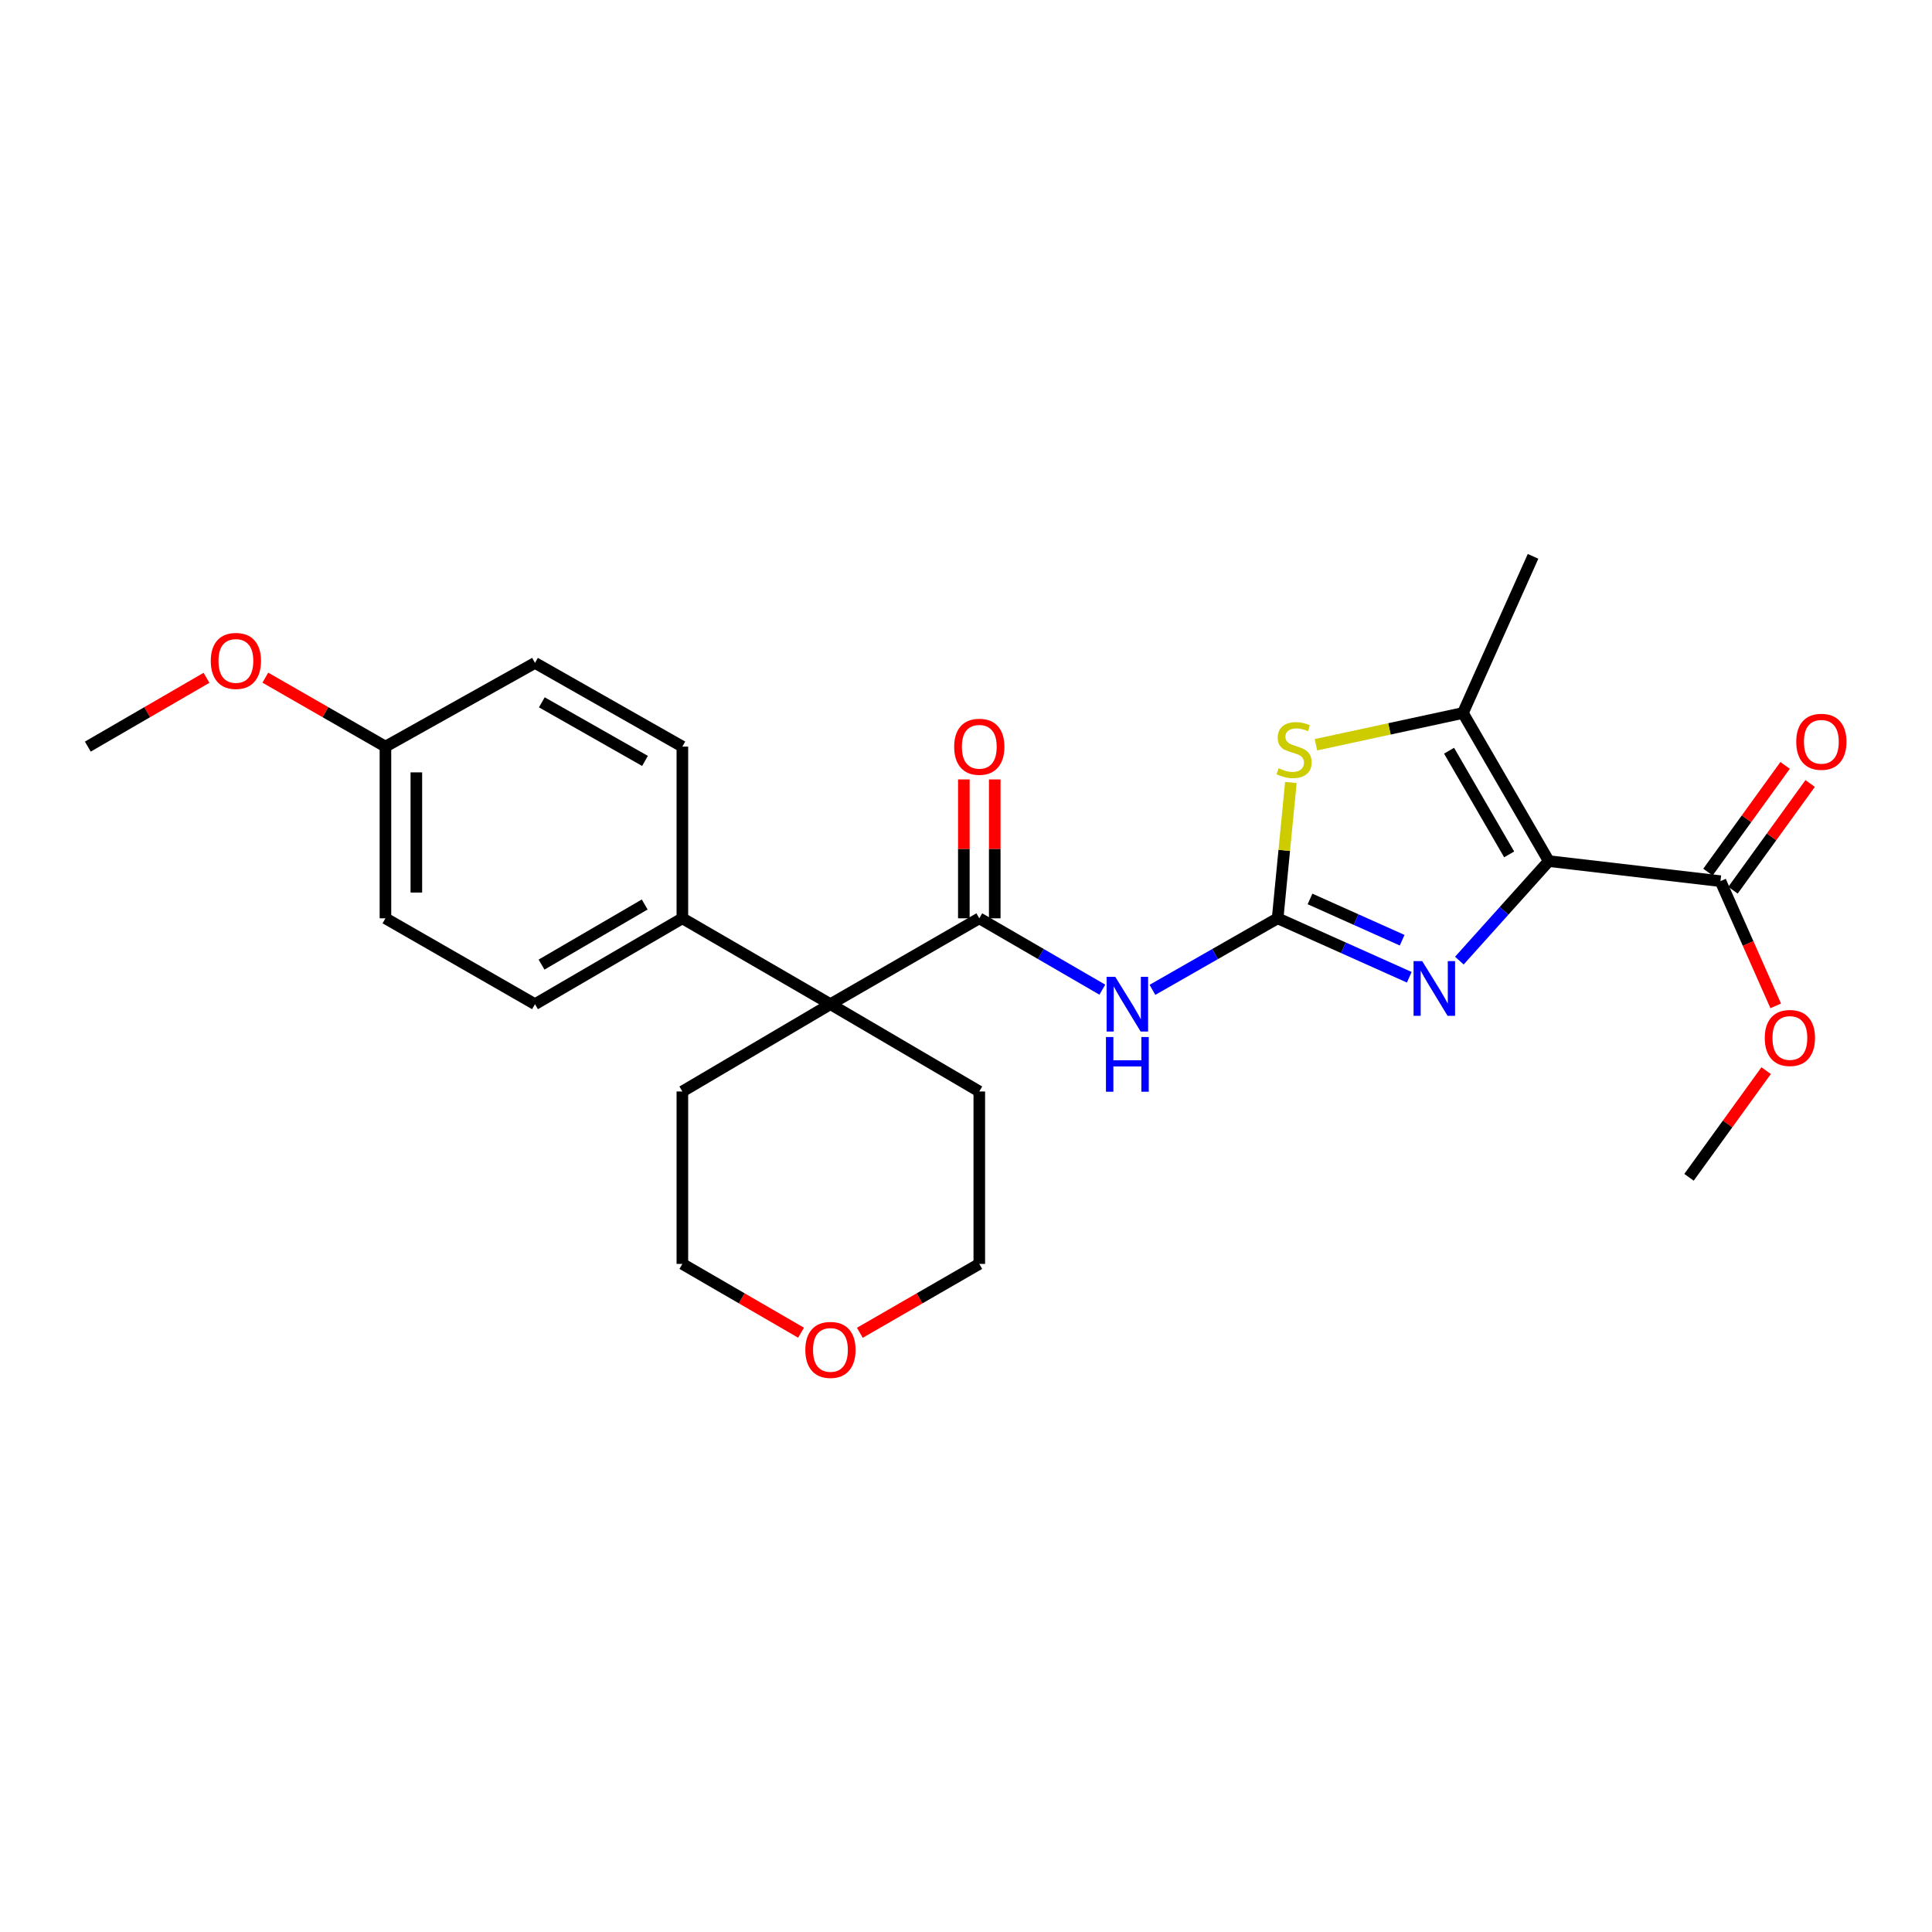 <?xml version='1.0' encoding='iso-8859-1'?>
<svg version='1.1' baseProfile='full'
              xmlns='http://www.w3.org/2000/svg'
                      xmlns:rdkit='http://www.rdkit.org/xml'
                      xmlns:xlink='http://www.w3.org/1999/xlink'
                  xml:space='preserve'
width='1000px' height='1000px' viewBox='0 0 1000 1000'>
<!-- END OF HEADER -->
<rect style='opacity:1.0;fill:#FFFFFF;stroke:none' width='1000' height='1000' x='0' y='0'> </rect>
<path class='bond-1' d='M 801.643,445.706 L 778.499,471.461' style='fill:none;fill-rule:evenodd;stroke:#000000;stroke-width:6px;stroke-linecap:butt;stroke-linejoin:miter;stroke-opacity:1' />
<path class='bond-1' d='M 778.499,471.461 L 755.355,497.216' style='fill:none;fill-rule:evenodd;stroke:#0000FF;stroke-width:6px;stroke-linecap:butt;stroke-linejoin:miter;stroke-opacity:1' />
<path class='bond-3' d='M 801.643,445.706 L 757.203,369.045' style='fill:none;fill-rule:evenodd;stroke:#000000;stroke-width:6px;stroke-linecap:butt;stroke-linejoin:miter;stroke-opacity:1' />
<path class='bond-3' d='M 781.139,442.229 L 750.031,388.566' style='fill:none;fill-rule:evenodd;stroke:#000000;stroke-width:6px;stroke-linecap:butt;stroke-linejoin:miter;stroke-opacity:1' />
<path class='bond-7' d='M 801.643,445.706 L 890.514,456.086' style='fill:none;fill-rule:evenodd;stroke:#000000;stroke-width:6px;stroke-linecap:butt;stroke-linejoin:miter;stroke-opacity:1' />
<path class='bond-0' d='M 661.303,475.315 L 695.37,490.572' style='fill:none;fill-rule:evenodd;stroke:#000000;stroke-width:6px;stroke-linecap:butt;stroke-linejoin:miter;stroke-opacity:1' />
<path class='bond-0' d='M 695.37,490.572 L 729.437,505.828' style='fill:none;fill-rule:evenodd;stroke:#0000FF;stroke-width:6px;stroke-linecap:butt;stroke-linejoin:miter;stroke-opacity:1' />
<path class='bond-0' d='M 678.061,465.294 L 701.908,475.974' style='fill:none;fill-rule:evenodd;stroke:#000000;stroke-width:6px;stroke-linecap:butt;stroke-linejoin:miter;stroke-opacity:1' />
<path class='bond-0' d='M 701.908,475.974 L 725.755,486.653' style='fill:none;fill-rule:evenodd;stroke:#0000FF;stroke-width:6px;stroke-linecap:butt;stroke-linejoin:miter;stroke-opacity:1' />
<path class='bond-2' d='M 661.303,475.315 L 628.903,493.831' style='fill:none;fill-rule:evenodd;stroke:#000000;stroke-width:6px;stroke-linecap:butt;stroke-linejoin:miter;stroke-opacity:1' />
<path class='bond-2' d='M 628.903,493.831 L 596.502,512.347' style='fill:none;fill-rule:evenodd;stroke:#0000FF;stroke-width:6px;stroke-linecap:butt;stroke-linejoin:miter;stroke-opacity:1' />
<path class='bond-26' d='M 661.303,475.315 L 664.728,440.159' style='fill:none;fill-rule:evenodd;stroke:#000000;stroke-width:6px;stroke-linecap:butt;stroke-linejoin:miter;stroke-opacity:1' />
<path class='bond-26' d='M 664.728,440.159 L 668.153,405.003' style='fill:none;fill-rule:evenodd;stroke:#CCCC00;stroke-width:6px;stroke-linecap:butt;stroke-linejoin:miter;stroke-opacity:1' />
<path class='bond-4' d='M 570.568,512.251 L 538.723,493.783' style='fill:none;fill-rule:evenodd;stroke:#0000FF;stroke-width:6px;stroke-linecap:butt;stroke-linejoin:miter;stroke-opacity:1' />
<path class='bond-4' d='M 538.723,493.783 L 506.879,475.315' style='fill:none;fill-rule:evenodd;stroke:#000000;stroke-width:6px;stroke-linecap:butt;stroke-linejoin:miter;stroke-opacity:1' />
<path class='bond-5' d='M 757.203,369.045 L 719.167,377.264' style='fill:none;fill-rule:evenodd;stroke:#000000;stroke-width:6px;stroke-linecap:butt;stroke-linejoin:miter;stroke-opacity:1' />
<path class='bond-5' d='M 719.167,377.264 L 681.132,385.483' style='fill:none;fill-rule:evenodd;stroke:#CCCC00;stroke-width:6px;stroke-linecap:butt;stroke-linejoin:miter;stroke-opacity:1' />
<path class='bond-18' d='M 757.203,369.045 L 793.503,287.959' style='fill:none;fill-rule:evenodd;stroke:#000000;stroke-width:6px;stroke-linecap:butt;stroke-linejoin:miter;stroke-opacity:1' />
<path class='bond-6' d='M 506.879,475.315 L 429.836,519.764' style='fill:none;fill-rule:evenodd;stroke:#000000;stroke-width:6px;stroke-linecap:butt;stroke-linejoin:miter;stroke-opacity:1' />
<path class='bond-9' d='M 514.877,475.315 L 514.877,439.371' style='fill:none;fill-rule:evenodd;stroke:#000000;stroke-width:6px;stroke-linecap:butt;stroke-linejoin:miter;stroke-opacity:1' />
<path class='bond-9' d='M 514.877,439.371 L 514.877,403.426' style='fill:none;fill-rule:evenodd;stroke:#FF0000;stroke-width:6px;stroke-linecap:butt;stroke-linejoin:miter;stroke-opacity:1' />
<path class='bond-9' d='M 498.882,475.315 L 498.882,439.371' style='fill:none;fill-rule:evenodd;stroke:#000000;stroke-width:6px;stroke-linecap:butt;stroke-linejoin:miter;stroke-opacity:1' />
<path class='bond-9' d='M 498.882,439.371 L 498.882,403.426' style='fill:none;fill-rule:evenodd;stroke:#FF0000;stroke-width:6px;stroke-linecap:butt;stroke-linejoin:miter;stroke-opacity:1' />
<path class='bond-8' d='M 429.836,519.764 L 353.192,475.315' style='fill:none;fill-rule:evenodd;stroke:#000000;stroke-width:6px;stroke-linecap:butt;stroke-linejoin:miter;stroke-opacity:1' />
<path class='bond-19' d='M 429.836,519.764 L 353.192,564.95' style='fill:none;fill-rule:evenodd;stroke:#000000;stroke-width:6px;stroke-linecap:butt;stroke-linejoin:miter;stroke-opacity:1' />
<path class='bond-20' d='M 429.836,519.764 L 506.879,564.95' style='fill:none;fill-rule:evenodd;stroke:#000000;stroke-width:6px;stroke-linecap:butt;stroke-linejoin:miter;stroke-opacity:1' />
<path class='bond-10' d='M 896.995,460.771 L 916.961,433.156' style='fill:none;fill-rule:evenodd;stroke:#000000;stroke-width:6px;stroke-linecap:butt;stroke-linejoin:miter;stroke-opacity:1' />
<path class='bond-10' d='M 916.961,433.156 L 936.928,405.541' style='fill:none;fill-rule:evenodd;stroke:#FF0000;stroke-width:6px;stroke-linecap:butt;stroke-linejoin:miter;stroke-opacity:1' />
<path class='bond-10' d='M 884.033,451.4 L 903.999,423.785' style='fill:none;fill-rule:evenodd;stroke:#000000;stroke-width:6px;stroke-linecap:butt;stroke-linejoin:miter;stroke-opacity:1' />
<path class='bond-10' d='M 903.999,423.785 L 923.966,396.169' style='fill:none;fill-rule:evenodd;stroke:#FF0000;stroke-width:6px;stroke-linecap:butt;stroke-linejoin:miter;stroke-opacity:1' />
<path class='bond-14' d='M 890.514,456.086 L 904.814,488.36' style='fill:none;fill-rule:evenodd;stroke:#000000;stroke-width:6px;stroke-linecap:butt;stroke-linejoin:miter;stroke-opacity:1' />
<path class='bond-14' d='M 904.814,488.36 L 919.114,520.635' style='fill:none;fill-rule:evenodd;stroke:#FF0000;stroke-width:6px;stroke-linecap:butt;stroke-linejoin:miter;stroke-opacity:1' />
<path class='bond-12' d='M 353.192,475.315 L 276.913,519.764' style='fill:none;fill-rule:evenodd;stroke:#000000;stroke-width:6px;stroke-linecap:butt;stroke-linejoin:miter;stroke-opacity:1' />
<path class='bond-12' d='M 333.697,468.163 L 280.302,499.277' style='fill:none;fill-rule:evenodd;stroke:#000000;stroke-width:6px;stroke-linecap:butt;stroke-linejoin:miter;stroke-opacity:1' />
<path class='bond-13' d='M 353.192,475.315 L 353.192,386.444' style='fill:none;fill-rule:evenodd;stroke:#000000;stroke-width:6px;stroke-linecap:butt;stroke-linejoin:miter;stroke-opacity:1' />
<path class='bond-11' d='M 445.059,689.846 L 475.969,672.02' style='fill:none;fill-rule:evenodd;stroke:#FF0000;stroke-width:6px;stroke-linecap:butt;stroke-linejoin:miter;stroke-opacity:1' />
<path class='bond-11' d='M 475.969,672.02 L 506.879,654.194' style='fill:none;fill-rule:evenodd;stroke:#000000;stroke-width:6px;stroke-linecap:butt;stroke-linejoin:miter;stroke-opacity:1' />
<path class='bond-27' d='M 414.621,689.805 L 383.907,672' style='fill:none;fill-rule:evenodd;stroke:#FF0000;stroke-width:6px;stroke-linecap:butt;stroke-linejoin:miter;stroke-opacity:1' />
<path class='bond-27' d='M 383.907,672 L 353.192,654.194' style='fill:none;fill-rule:evenodd;stroke:#000000;stroke-width:6px;stroke-linecap:butt;stroke-linejoin:miter;stroke-opacity:1' />
<path class='bond-17' d='M 276.913,519.764 L 199.506,475.315' style='fill:none;fill-rule:evenodd;stroke:#000000;stroke-width:6px;stroke-linecap:butt;stroke-linejoin:miter;stroke-opacity:1' />
<path class='bond-16' d='M 353.192,386.444 L 276.913,343.115' style='fill:none;fill-rule:evenodd;stroke:#000000;stroke-width:6px;stroke-linecap:butt;stroke-linejoin:miter;stroke-opacity:1' />
<path class='bond-16' d='M 333.85,393.853 L 280.455,363.523' style='fill:none;fill-rule:evenodd;stroke:#000000;stroke-width:6px;stroke-linecap:butt;stroke-linejoin:miter;stroke-opacity:1' />
<path class='bond-24' d='M 914.155,554.16 L 894.19,581.766' style='fill:none;fill-rule:evenodd;stroke:#FF0000;stroke-width:6px;stroke-linecap:butt;stroke-linejoin:miter;stroke-opacity:1' />
<path class='bond-24' d='M 894.19,581.766 L 874.226,609.372' style='fill:none;fill-rule:evenodd;stroke:#000000;stroke-width:6px;stroke-linecap:butt;stroke-linejoin:miter;stroke-opacity:1' />
<path class='bond-15' d='M 199.506,386.444 L 276.913,343.115' style='fill:none;fill-rule:evenodd;stroke:#000000;stroke-width:6px;stroke-linecap:butt;stroke-linejoin:miter;stroke-opacity:1' />
<path class='bond-21' d='M 199.506,386.444 L 168.417,368.6' style='fill:none;fill-rule:evenodd;stroke:#000000;stroke-width:6px;stroke-linecap:butt;stroke-linejoin:miter;stroke-opacity:1' />
<path class='bond-21' d='M 168.417,368.6 L 137.329,350.756' style='fill:none;fill-rule:evenodd;stroke:#FF0000;stroke-width:6px;stroke-linecap:butt;stroke-linejoin:miter;stroke-opacity:1' />
<path class='bond-28' d='M 199.506,386.444 L 199.506,475.315' style='fill:none;fill-rule:evenodd;stroke:#000000;stroke-width:6px;stroke-linecap:butt;stroke-linejoin:miter;stroke-opacity:1' />
<path class='bond-28' d='M 215.501,399.775 L 215.501,461.985' style='fill:none;fill-rule:evenodd;stroke:#000000;stroke-width:6px;stroke-linecap:butt;stroke-linejoin:miter;stroke-opacity:1' />
<path class='bond-23' d='M 353.192,564.95 L 353.192,654.194' style='fill:none;fill-rule:evenodd;stroke:#000000;stroke-width:6px;stroke-linecap:butt;stroke-linejoin:miter;stroke-opacity:1' />
<path class='bond-22' d='M 506.879,564.95 L 506.879,654.194' style='fill:none;fill-rule:evenodd;stroke:#000000;stroke-width:6px;stroke-linecap:butt;stroke-linejoin:miter;stroke-opacity:1' />
<path class='bond-25' d='M 106.883,350.834 L 76.169,368.639' style='fill:none;fill-rule:evenodd;stroke:#FF0000;stroke-width:6px;stroke-linecap:butt;stroke-linejoin:miter;stroke-opacity:1' />
<path class='bond-25' d='M 76.169,368.639 L 45.455,386.444' style='fill:none;fill-rule:evenodd;stroke:#000000;stroke-width:6px;stroke-linecap:butt;stroke-linejoin:miter;stroke-opacity:1' />
<path  class='atom-2' d='M 736.139 497.473
L 745.419 512.473
Q 746.339 513.953, 747.819 516.633
Q 749.299 519.313, 749.379 519.473
L 749.379 497.473
L 753.139 497.473
L 753.139 525.793
L 749.259 525.793
L 739.299 509.393
Q 738.139 507.473, 736.899 505.273
Q 735.699 503.073, 735.339 502.393
L 735.339 525.793
L 731.659 525.793
L 731.659 497.473
L 736.139 497.473
' fill='#0000FF'/>
<path  class='atom-3' d='M 577.263 505.604
L 586.543 520.604
Q 587.463 522.084, 588.943 524.764
Q 590.423 527.444, 590.503 527.604
L 590.503 505.604
L 594.263 505.604
L 594.263 533.924
L 590.383 533.924
L 580.423 517.524
Q 579.263 515.604, 578.023 513.404
Q 576.823 511.204, 576.463 510.524
L 576.463 533.924
L 572.783 533.924
L 572.783 505.604
L 577.263 505.604
' fill='#0000FF'/>
<path  class='atom-3' d='M 572.443 536.756
L 576.283 536.756
L 576.283 548.796
L 590.763 548.796
L 590.763 536.756
L 594.603 536.756
L 594.603 565.076
L 590.763 565.076
L 590.763 551.996
L 576.283 551.996
L 576.283 565.076
L 572.443 565.076
L 572.443 536.756
' fill='#0000FF'/>
<path  class='atom-6' d='M 661.816 397.648
Q 662.136 397.768, 663.456 398.328
Q 664.776 398.888, 666.216 399.248
Q 667.696 399.568, 669.136 399.568
Q 671.816 399.568, 673.376 398.288
Q 674.936 396.968, 674.936 394.688
Q 674.936 393.128, 674.136 392.168
Q 673.376 391.208, 672.176 390.688
Q 670.976 390.168, 668.976 389.568
Q 666.456 388.808, 664.936 388.088
Q 663.456 387.368, 662.376 385.848
Q 661.336 384.328, 661.336 381.768
Q 661.336 378.208, 663.736 376.008
Q 666.176 373.808, 670.976 373.808
Q 674.256 373.808, 677.976 375.368
L 677.056 378.448
Q 673.656 377.048, 671.096 377.048
Q 668.336 377.048, 666.816 378.208
Q 665.296 379.328, 665.336 381.288
Q 665.336 382.808, 666.096 383.728
Q 666.896 384.648, 668.016 385.168
Q 669.176 385.688, 671.096 386.288
Q 673.656 387.088, 675.176 387.888
Q 676.696 388.688, 677.776 390.328
Q 678.896 391.928, 678.896 394.688
Q 678.896 398.608, 676.256 400.728
Q 673.656 402.808, 669.296 402.808
Q 666.776 402.808, 664.856 402.248
Q 662.976 401.728, 660.736 400.808
L 661.816 397.648
' fill='#CCCC00'/>
<path  class='atom-10' d='M 493.879 386.524
Q 493.879 379.724, 497.239 375.924
Q 500.599 372.124, 506.879 372.124
Q 513.159 372.124, 516.519 375.924
Q 519.879 379.724, 519.879 386.524
Q 519.879 393.404, 516.479 397.324
Q 513.079 401.204, 506.879 401.204
Q 500.639 401.204, 497.239 397.324
Q 493.879 393.444, 493.879 386.524
M 506.879 398.004
Q 511.199 398.004, 513.519 395.124
Q 515.879 392.204, 515.879 386.524
Q 515.879 380.964, 513.519 378.164
Q 511.199 375.324, 506.879 375.324
Q 502.559 375.324, 500.199 378.124
Q 497.879 380.924, 497.879 386.524
Q 497.879 392.244, 500.199 395.124
Q 502.559 398.004, 506.879 398.004
' fill='#FF0000'/>
<path  class='atom-11' d='M 929.729 383.947
Q 929.729 377.147, 933.089 373.347
Q 936.449 369.547, 942.729 369.547
Q 949.009 369.547, 952.369 373.347
Q 955.729 377.147, 955.729 383.947
Q 955.729 390.827, 952.329 394.747
Q 948.929 398.627, 942.729 398.627
Q 936.489 398.627, 933.089 394.747
Q 929.729 390.867, 929.729 383.947
M 942.729 395.427
Q 947.049 395.427, 949.369 392.547
Q 951.729 389.627, 951.729 383.947
Q 951.729 378.387, 949.369 375.587
Q 947.049 372.747, 942.729 372.747
Q 938.409 372.747, 936.049 375.547
Q 933.729 378.347, 933.729 383.947
Q 933.729 389.667, 936.049 392.547
Q 938.409 395.427, 942.729 395.427
' fill='#FF0000'/>
<path  class='atom-12' d='M 416.836 698.705
Q 416.836 691.905, 420.196 688.105
Q 423.556 684.305, 429.836 684.305
Q 436.116 684.305, 439.476 688.105
Q 442.836 691.905, 442.836 698.705
Q 442.836 705.585, 439.436 709.505
Q 436.036 713.385, 429.836 713.385
Q 423.596 713.385, 420.196 709.505
Q 416.836 705.625, 416.836 698.705
M 429.836 710.185
Q 434.156 710.185, 436.476 707.305
Q 438.836 704.385, 438.836 698.705
Q 438.836 693.145, 436.476 690.345
Q 434.156 687.505, 429.836 687.505
Q 425.516 687.505, 423.156 690.305
Q 420.836 693.105, 420.836 698.705
Q 420.836 704.425, 423.156 707.305
Q 425.516 710.185, 429.836 710.185
' fill='#FF0000'/>
<path  class='atom-15' d='M 913.441 537.252
Q 913.441 530.452, 916.801 526.652
Q 920.161 522.852, 926.441 522.852
Q 932.721 522.852, 936.081 526.652
Q 939.441 530.452, 939.441 537.252
Q 939.441 544.132, 936.041 548.052
Q 932.641 551.932, 926.441 551.932
Q 920.201 551.932, 916.801 548.052
Q 913.441 544.172, 913.441 537.252
M 926.441 548.732
Q 930.761 548.732, 933.081 545.852
Q 935.441 542.932, 935.441 537.252
Q 935.441 531.692, 933.081 528.892
Q 930.761 526.052, 926.441 526.052
Q 922.121 526.052, 919.761 528.852
Q 917.441 531.652, 917.441 537.252
Q 917.441 542.972, 919.761 545.852
Q 922.121 548.732, 926.441 548.732
' fill='#FF0000'/>
<path  class='atom-22' d='M 109.098 342.093
Q 109.098 335.293, 112.458 331.493
Q 115.818 327.693, 122.098 327.693
Q 128.378 327.693, 131.738 331.493
Q 135.098 335.293, 135.098 342.093
Q 135.098 348.973, 131.698 352.893
Q 128.298 356.773, 122.098 356.773
Q 115.858 356.773, 112.458 352.893
Q 109.098 349.013, 109.098 342.093
M 122.098 353.573
Q 126.418 353.573, 128.738 350.693
Q 131.098 347.773, 131.098 342.093
Q 131.098 336.533, 128.738 333.733
Q 126.418 330.893, 122.098 330.893
Q 117.778 330.893, 115.418 333.693
Q 113.098 336.493, 113.098 342.093
Q 113.098 347.813, 115.418 350.693
Q 117.778 353.573, 122.098 353.573
' fill='#FF0000'/>
</svg>
